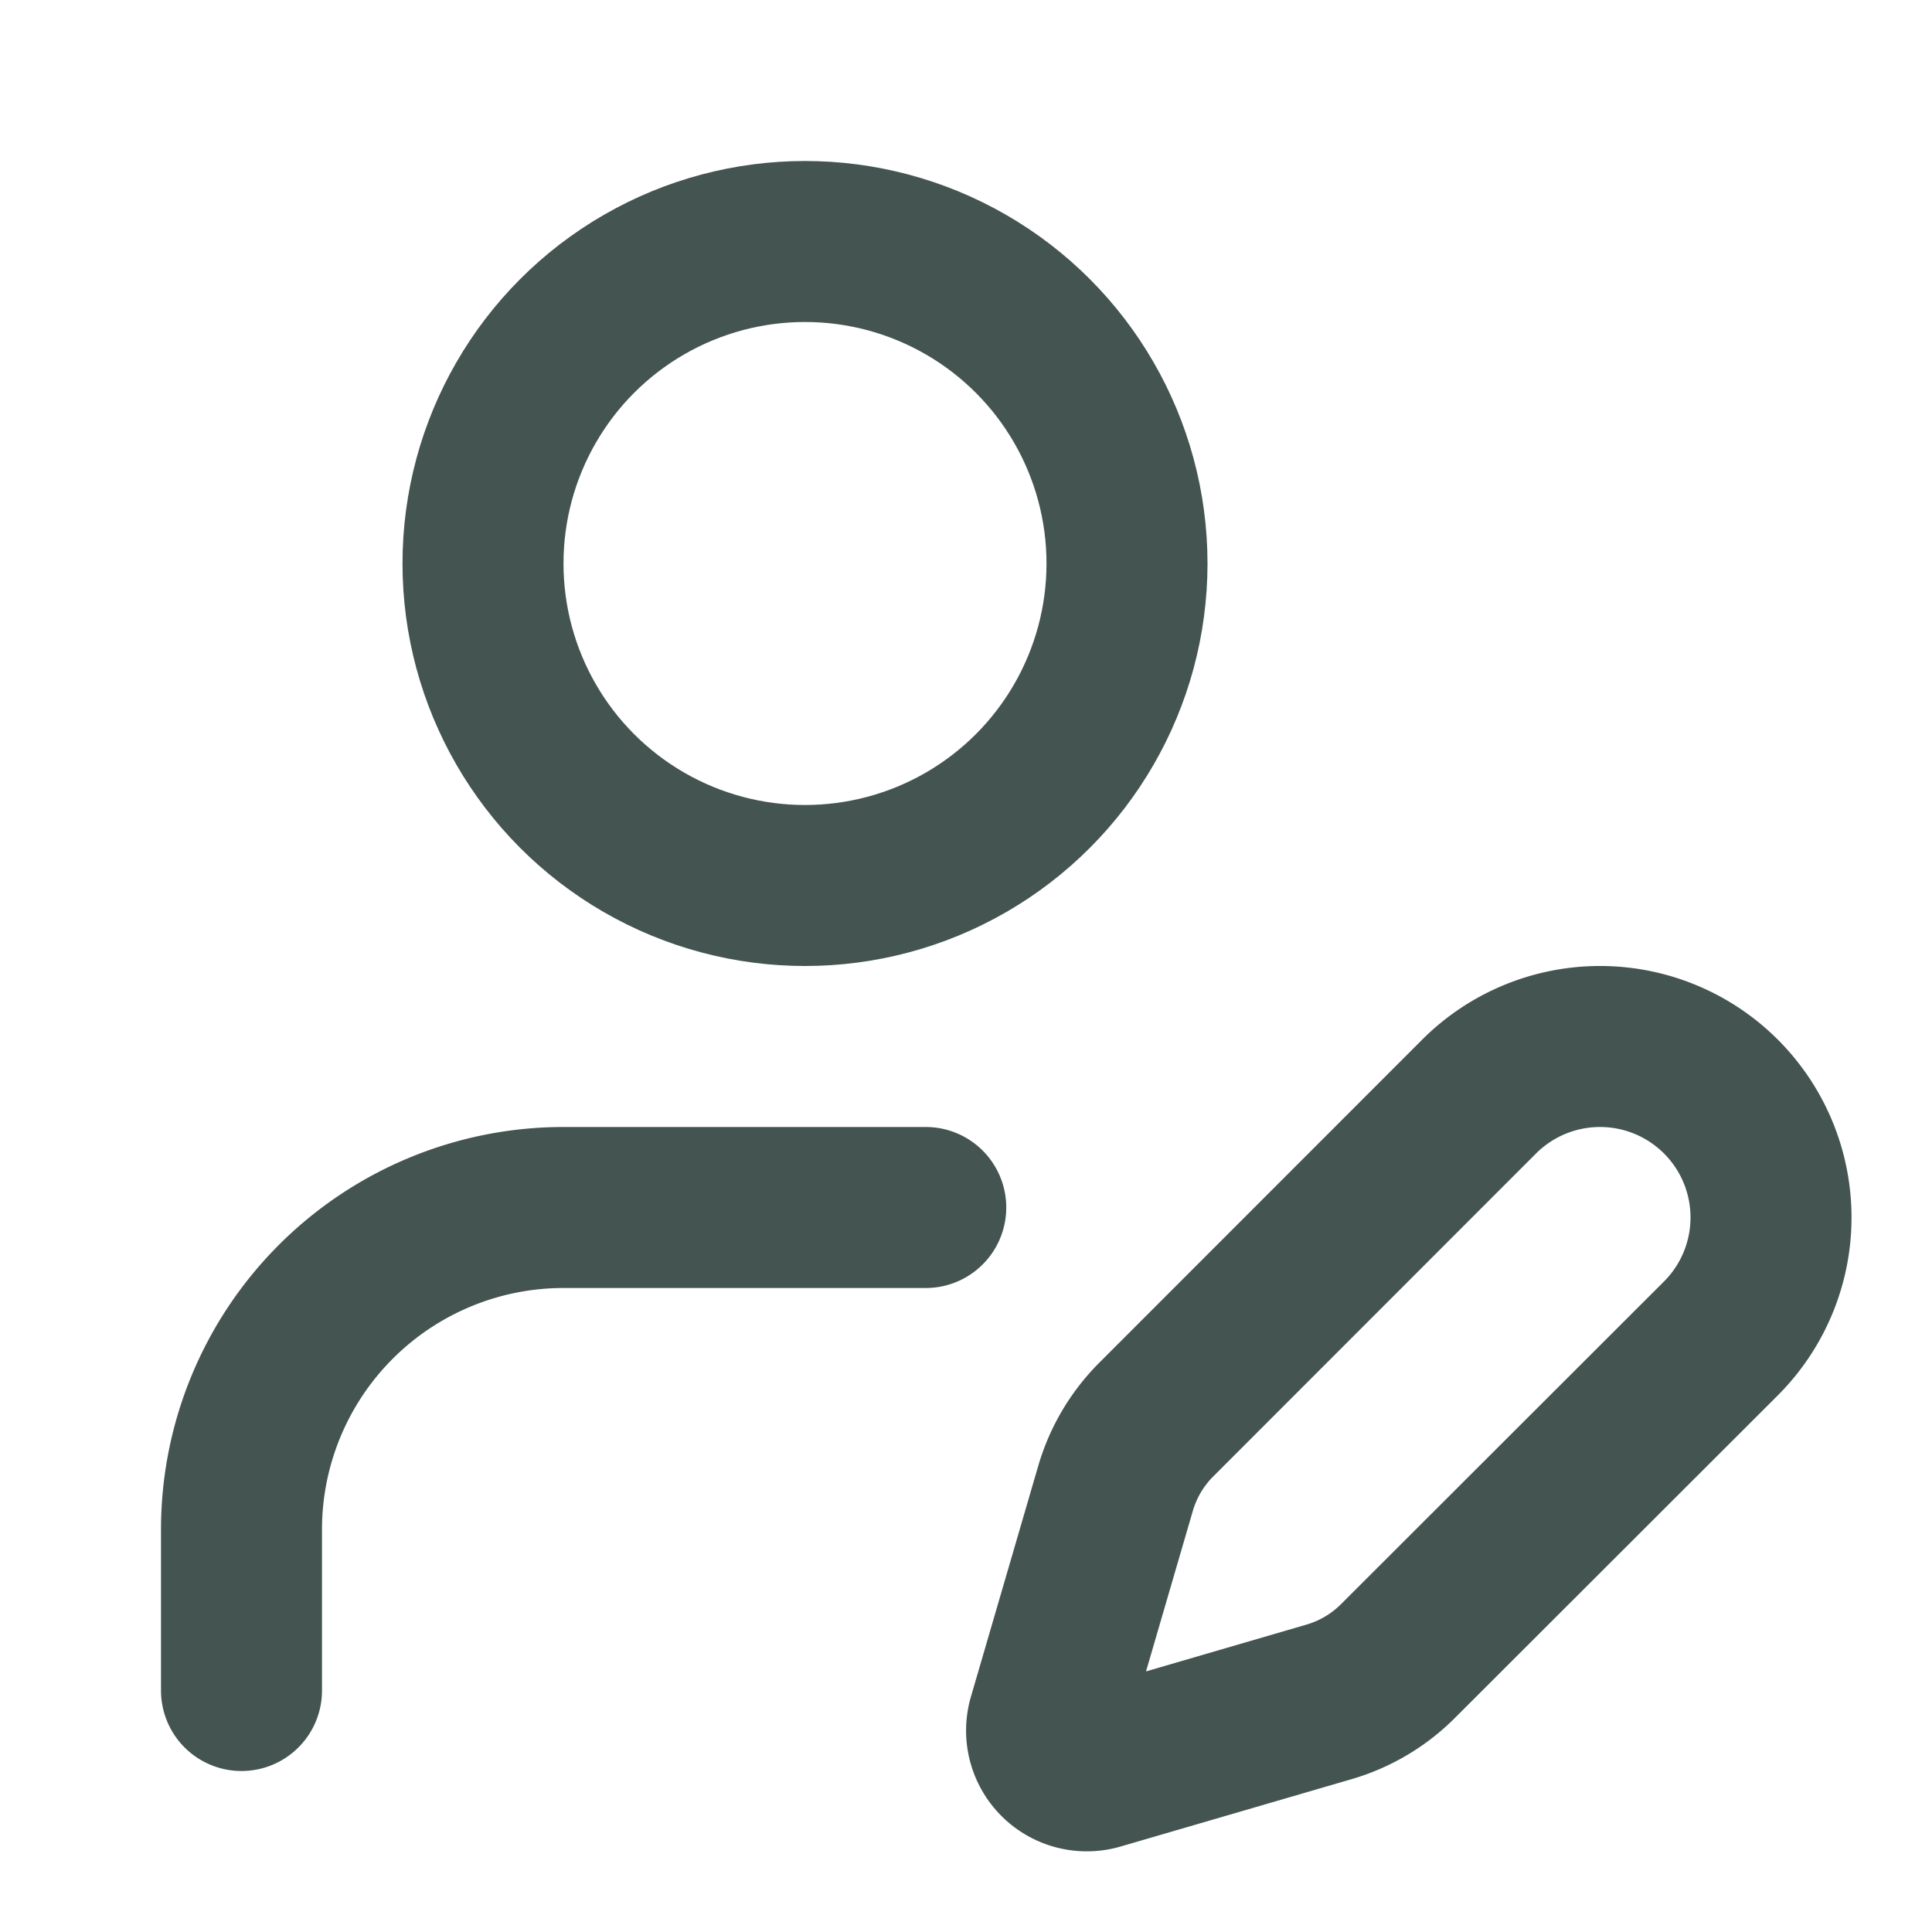 <svg xmlns="http://www.w3.org/2000/svg" width="24" height="24" viewBox="0 0 24 24" fill="none" stroke="#435451" stroke-width="2" stroke-linecap="round" stroke-linejoin="round" class="lucide lucide-user-pen-icon lucide-user-pen"><path d="M11.5 15H7a4 4 0 0 0-4 4v2"/><path d="M21.378 16.626a1 1 0 0 0-3.004-3.004l-4.01 4.012a2 2 0 0 0-.506.854l-.837 2.87a.5.5 0 0 0 .62.62l2.87-.837a2 2 0 0 0 .854-.506z"/><circle cx="10" cy="7" r="4"/></svg>